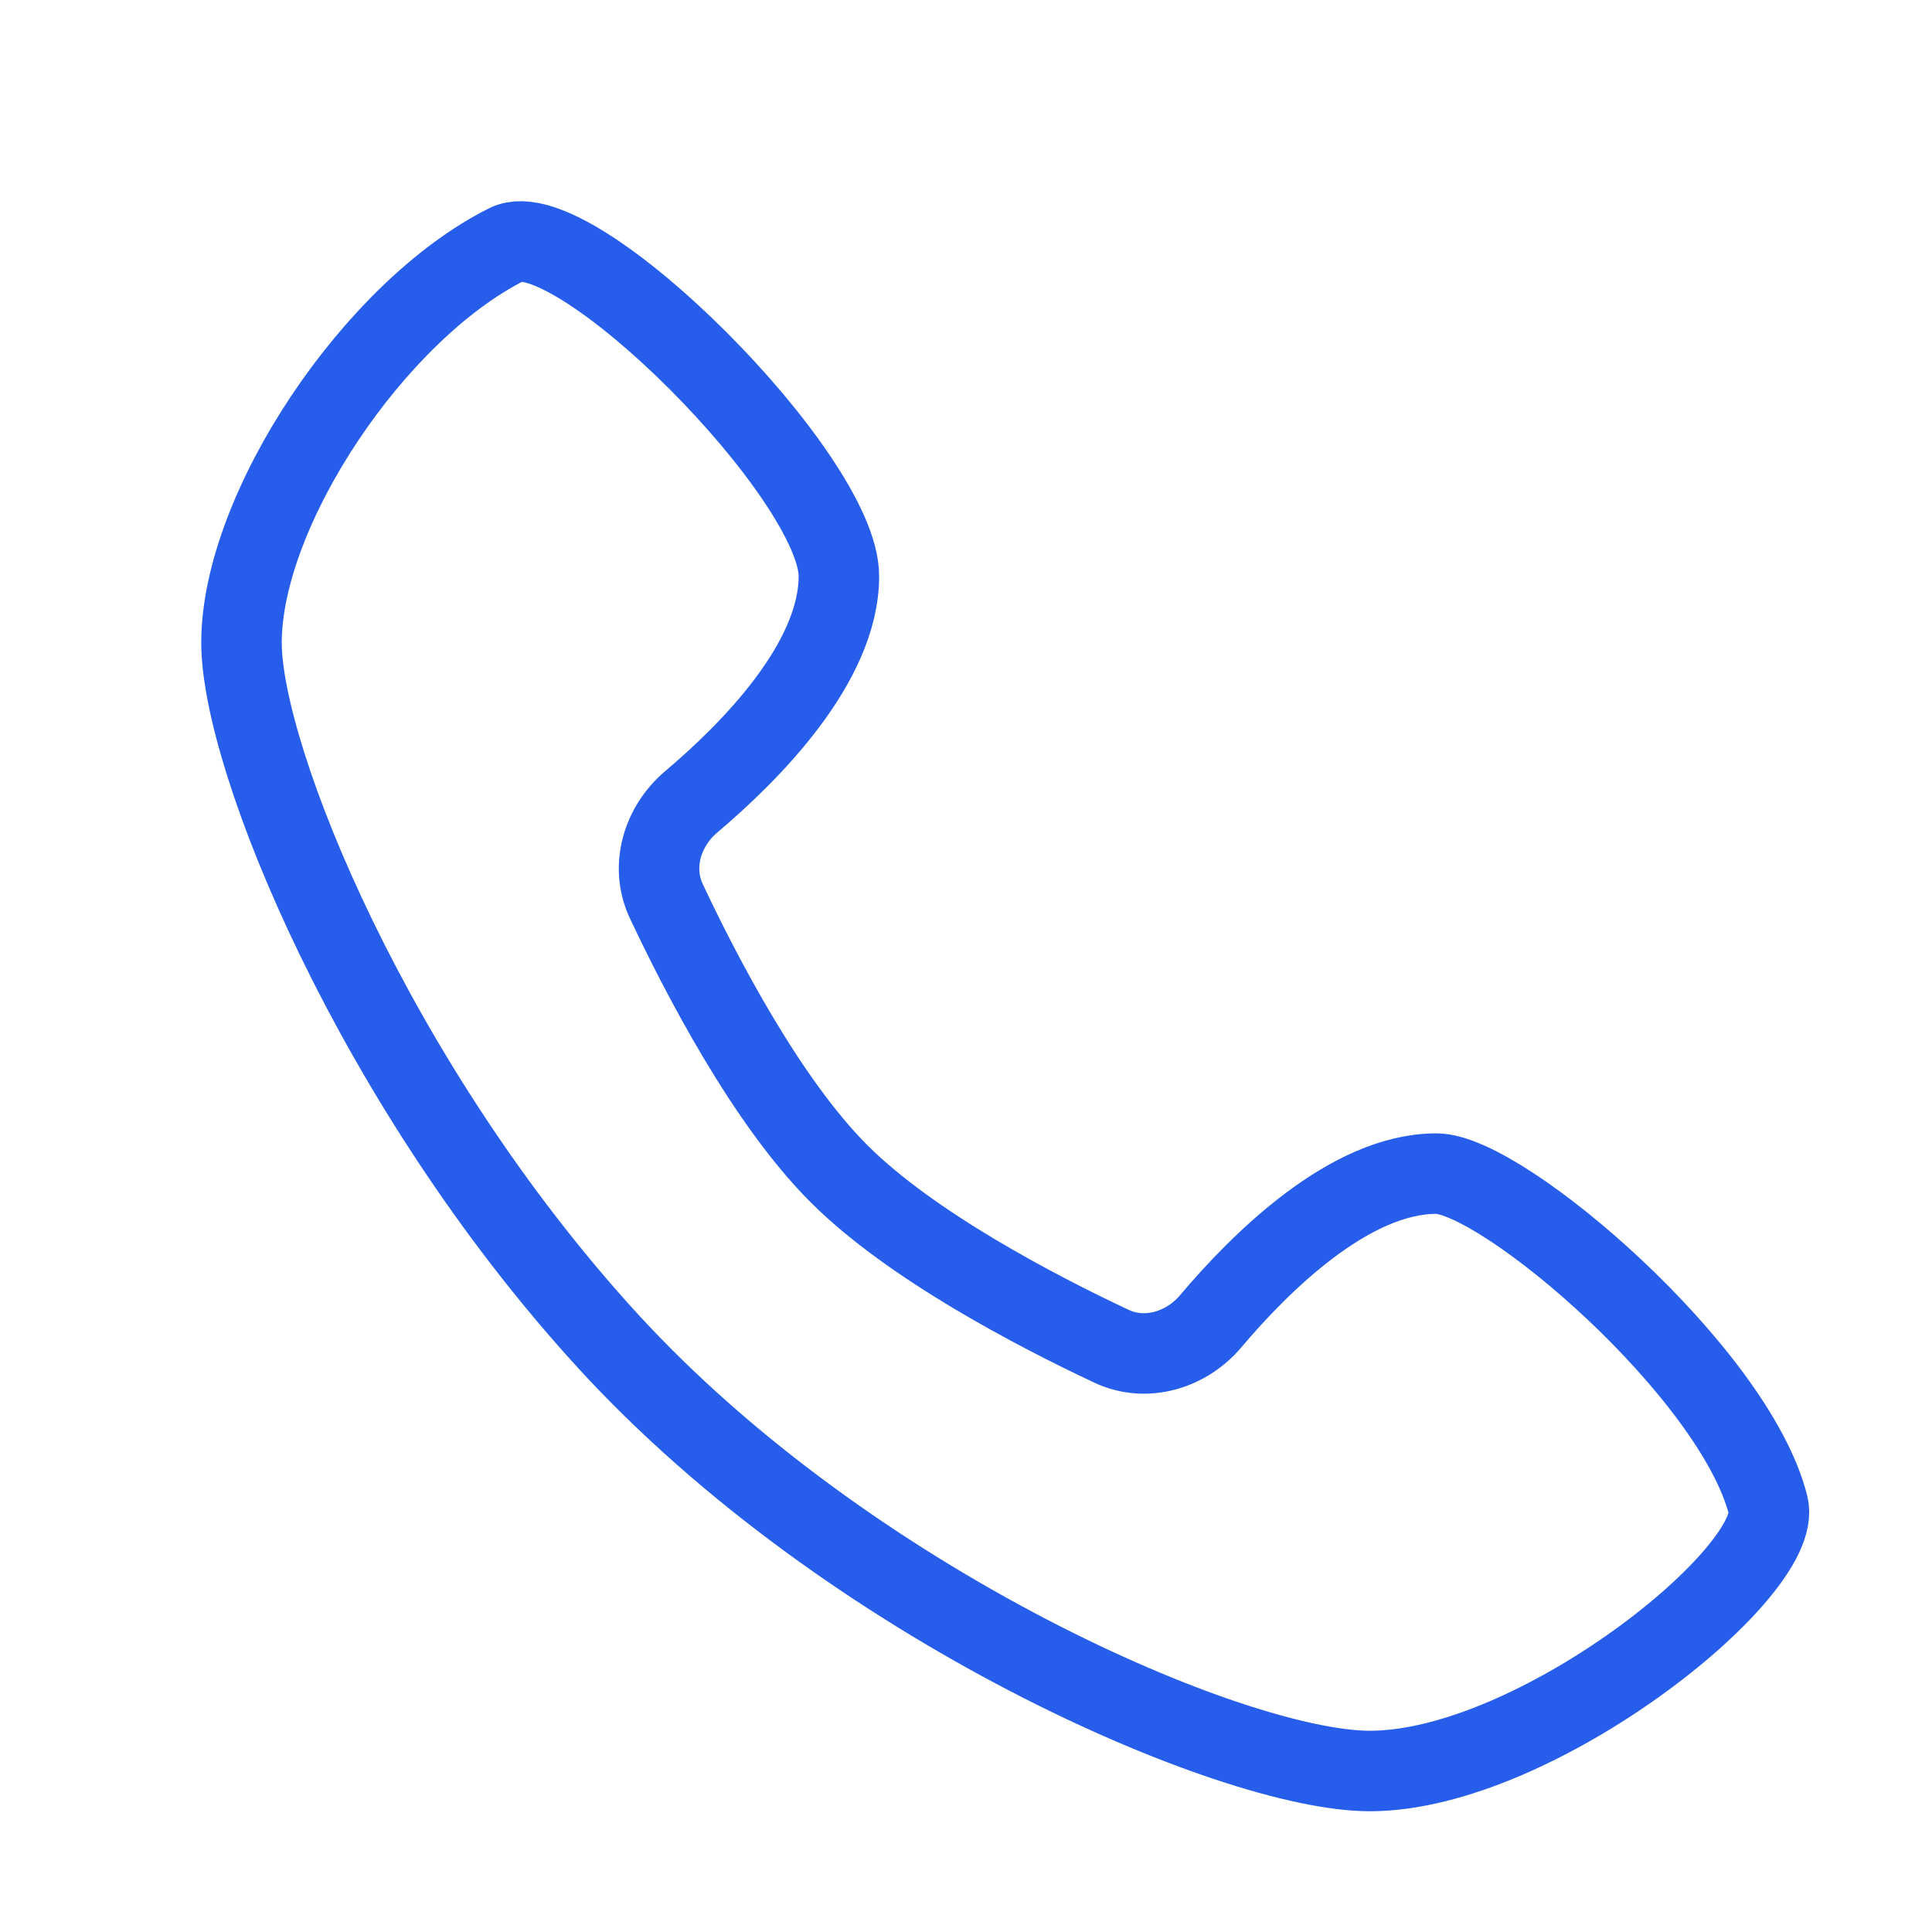 <svg width="24" height="24" viewBox="0 0 24 24" fill="none" xmlns="http://www.w3.org/2000/svg">
    <path d="M6.298 3.035C7.123 2.623 10.421 5.921 10.421 7.158C10.421 8.233 9.319 9.342 8.586 9.961C8.226 10.266 8.076 10.767 8.277 11.194C8.711 12.117 9.524 13.682 10.421 14.579C11.318 15.476 12.883 16.289 13.806 16.723C14.233 16.924 14.734 16.774 15.039 16.414C15.658 15.681 16.767 14.579 17.842 14.579C18.666 14.579 21.552 17.053 21.965 18.702C22.169 19.518 19.079 22 17.017 22C15.317 22 10.551 19.944 7.535 16.64C4.649 13.479 3 9.424 3 7.983C3 6.334 4.649 3.86 6.298 3.035Z" stroke="#265DEB" stroke-linecap="round"/>
</svg>
